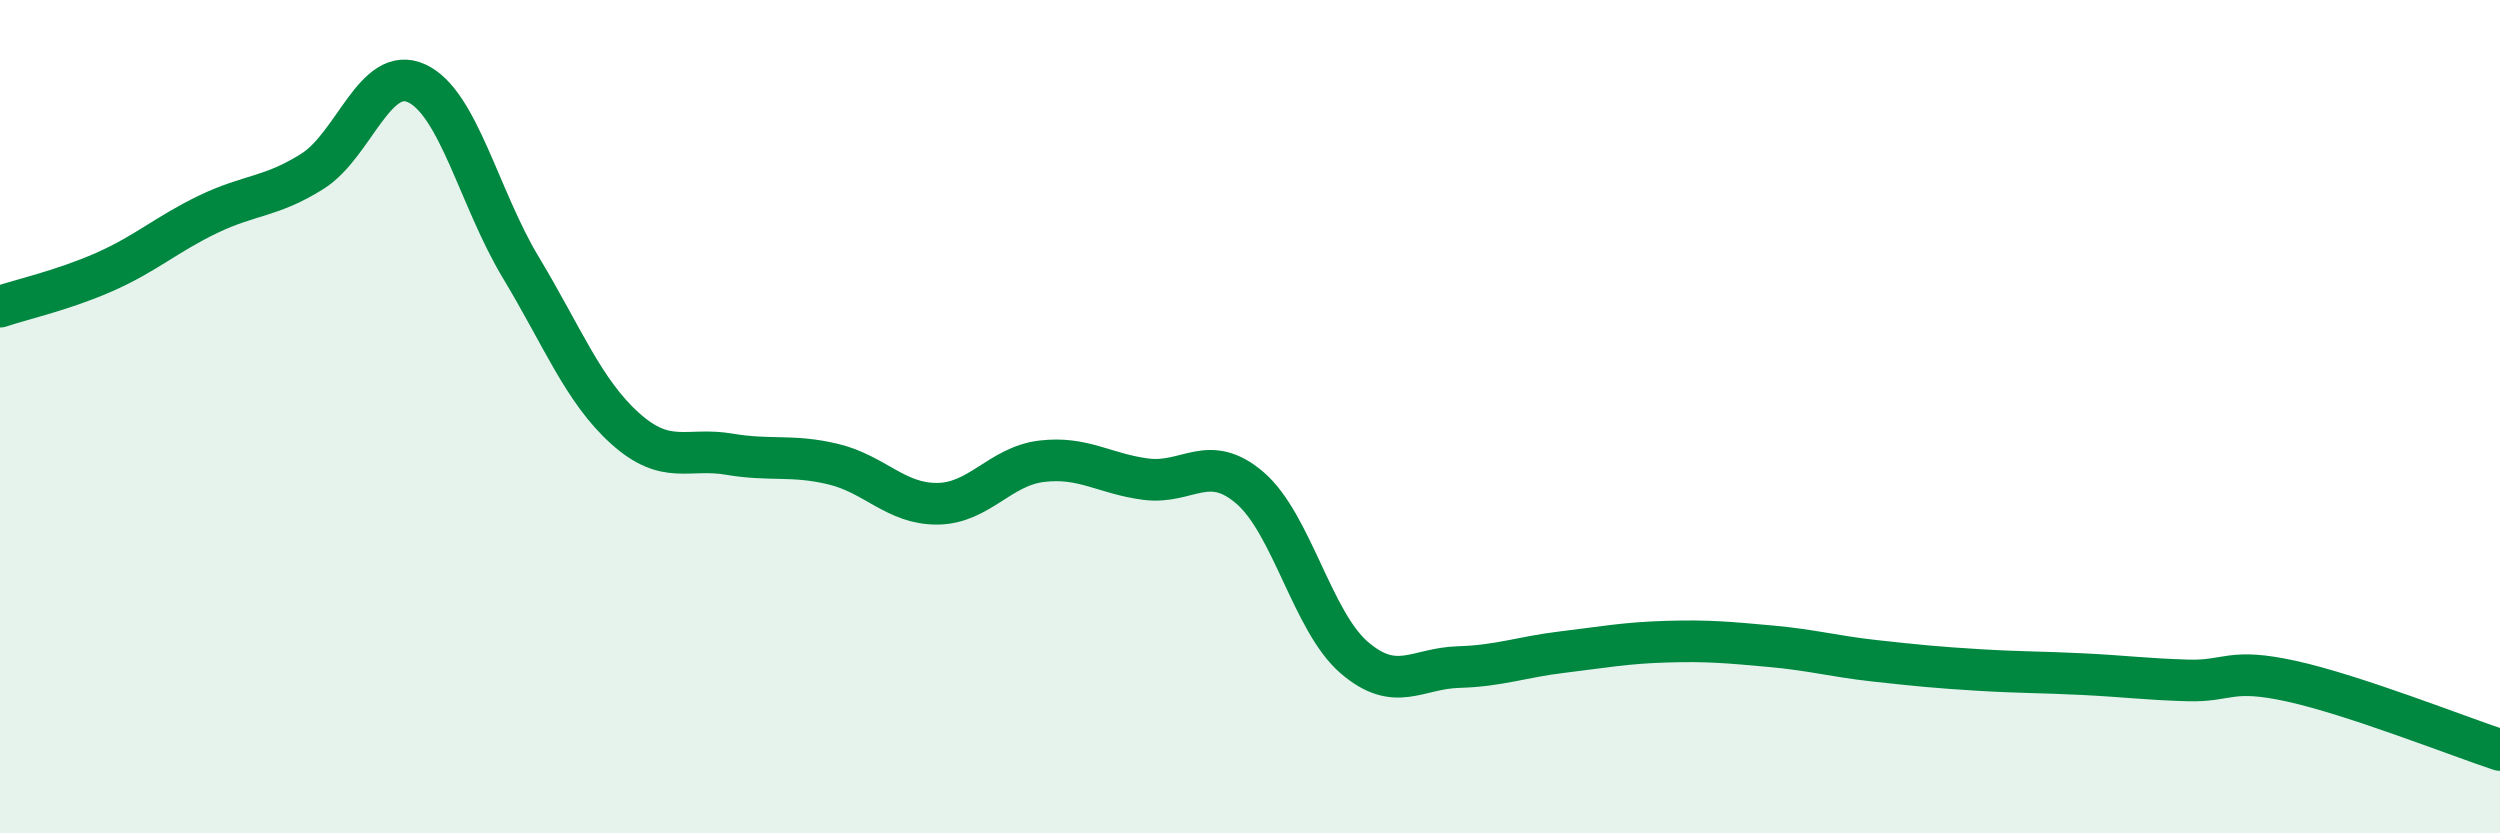 
    <svg width="60" height="20" viewBox="0 0 60 20" xmlns="http://www.w3.org/2000/svg">
      <path
        d="M 0,7.36 C 0.5,7.19 1.5,6.97 2.5,6.53 C 3.5,6.09 4,5.62 5,5.14 C 6,4.66 6.5,4.74 7.5,4.11 C 8.5,3.48 9,1.54 10,2 C 11,2.46 11.5,4.76 12.5,6.42 C 13.5,8.08 14,9.38 15,10.28 C 16,11.18 16.5,10.73 17.5,10.9 C 18.5,11.07 19,10.9 20,11.14 C 21,11.38 21.5,12.1 22.5,12.09 C 23.5,12.08 24,11.19 25,11.07 C 26,10.95 26.5,11.37 27.5,11.5 C 28.5,11.63 29,10.85 30,11.71 C 31,12.57 31.5,14.92 32.5,15.78 C 33.5,16.64 34,16.04 35,16.01 C 36,15.98 36.5,15.77 37.5,15.65 C 38.5,15.53 39,15.43 40,15.4 C 41,15.37 41.5,15.42 42.5,15.51 C 43.5,15.6 44,15.75 45,15.86 C 46,15.97 46.5,16.02 47.5,16.08 C 48.5,16.14 49,16.13 50,16.18 C 51,16.23 51.5,16.3 52.5,16.33 C 53.5,16.36 53.5,16.02 55,16.35 C 56.5,16.68 59,17.67 60,18L60 20L0 20Z"
        fill="#008740"
        opacity="0.1"
        stroke-linecap="round"
        stroke-linejoin="round"
      />
      <path
        d="M 0,7.36 C 0.5,7.19 1.5,6.97 2.5,6.53 C 3.5,6.09 4,5.62 5,5.14 C 6,4.66 6.5,4.74 7.5,4.11 C 8.5,3.48 9,1.54 10,2 C 11,2.46 11.5,4.76 12.5,6.42 C 13.5,8.08 14,9.38 15,10.28 C 16,11.18 16.5,10.73 17.5,10.9 C 18.5,11.07 19,10.9 20,11.14 C 21,11.38 21.5,12.1 22.5,12.09 C 23.5,12.08 24,11.19 25,11.07 C 26,10.95 26.5,11.37 27.5,11.5 C 28.5,11.63 29,10.85 30,11.71 C 31,12.57 31.5,14.92 32.5,15.78 C 33.5,16.64 34,16.04 35,16.01 C 36,15.98 36.5,15.77 37.5,15.65 C 38.5,15.53 39,15.43 40,15.4 C 41,15.37 41.5,15.42 42.5,15.51 C 43.5,15.6 44,15.75 45,15.86 C 46,15.97 46.5,16.02 47.5,16.08 C 48.5,16.14 49,16.13 50,16.18 C 51,16.23 51.5,16.3 52.5,16.33 C 53.5,16.36 53.5,16.02 55,16.35 C 56.5,16.68 59,17.67 60,18"
        stroke="#008740"
        stroke-width="1"
        fill="none"
        stroke-linecap="round"
        stroke-linejoin="round"
      />
    </svg>
  